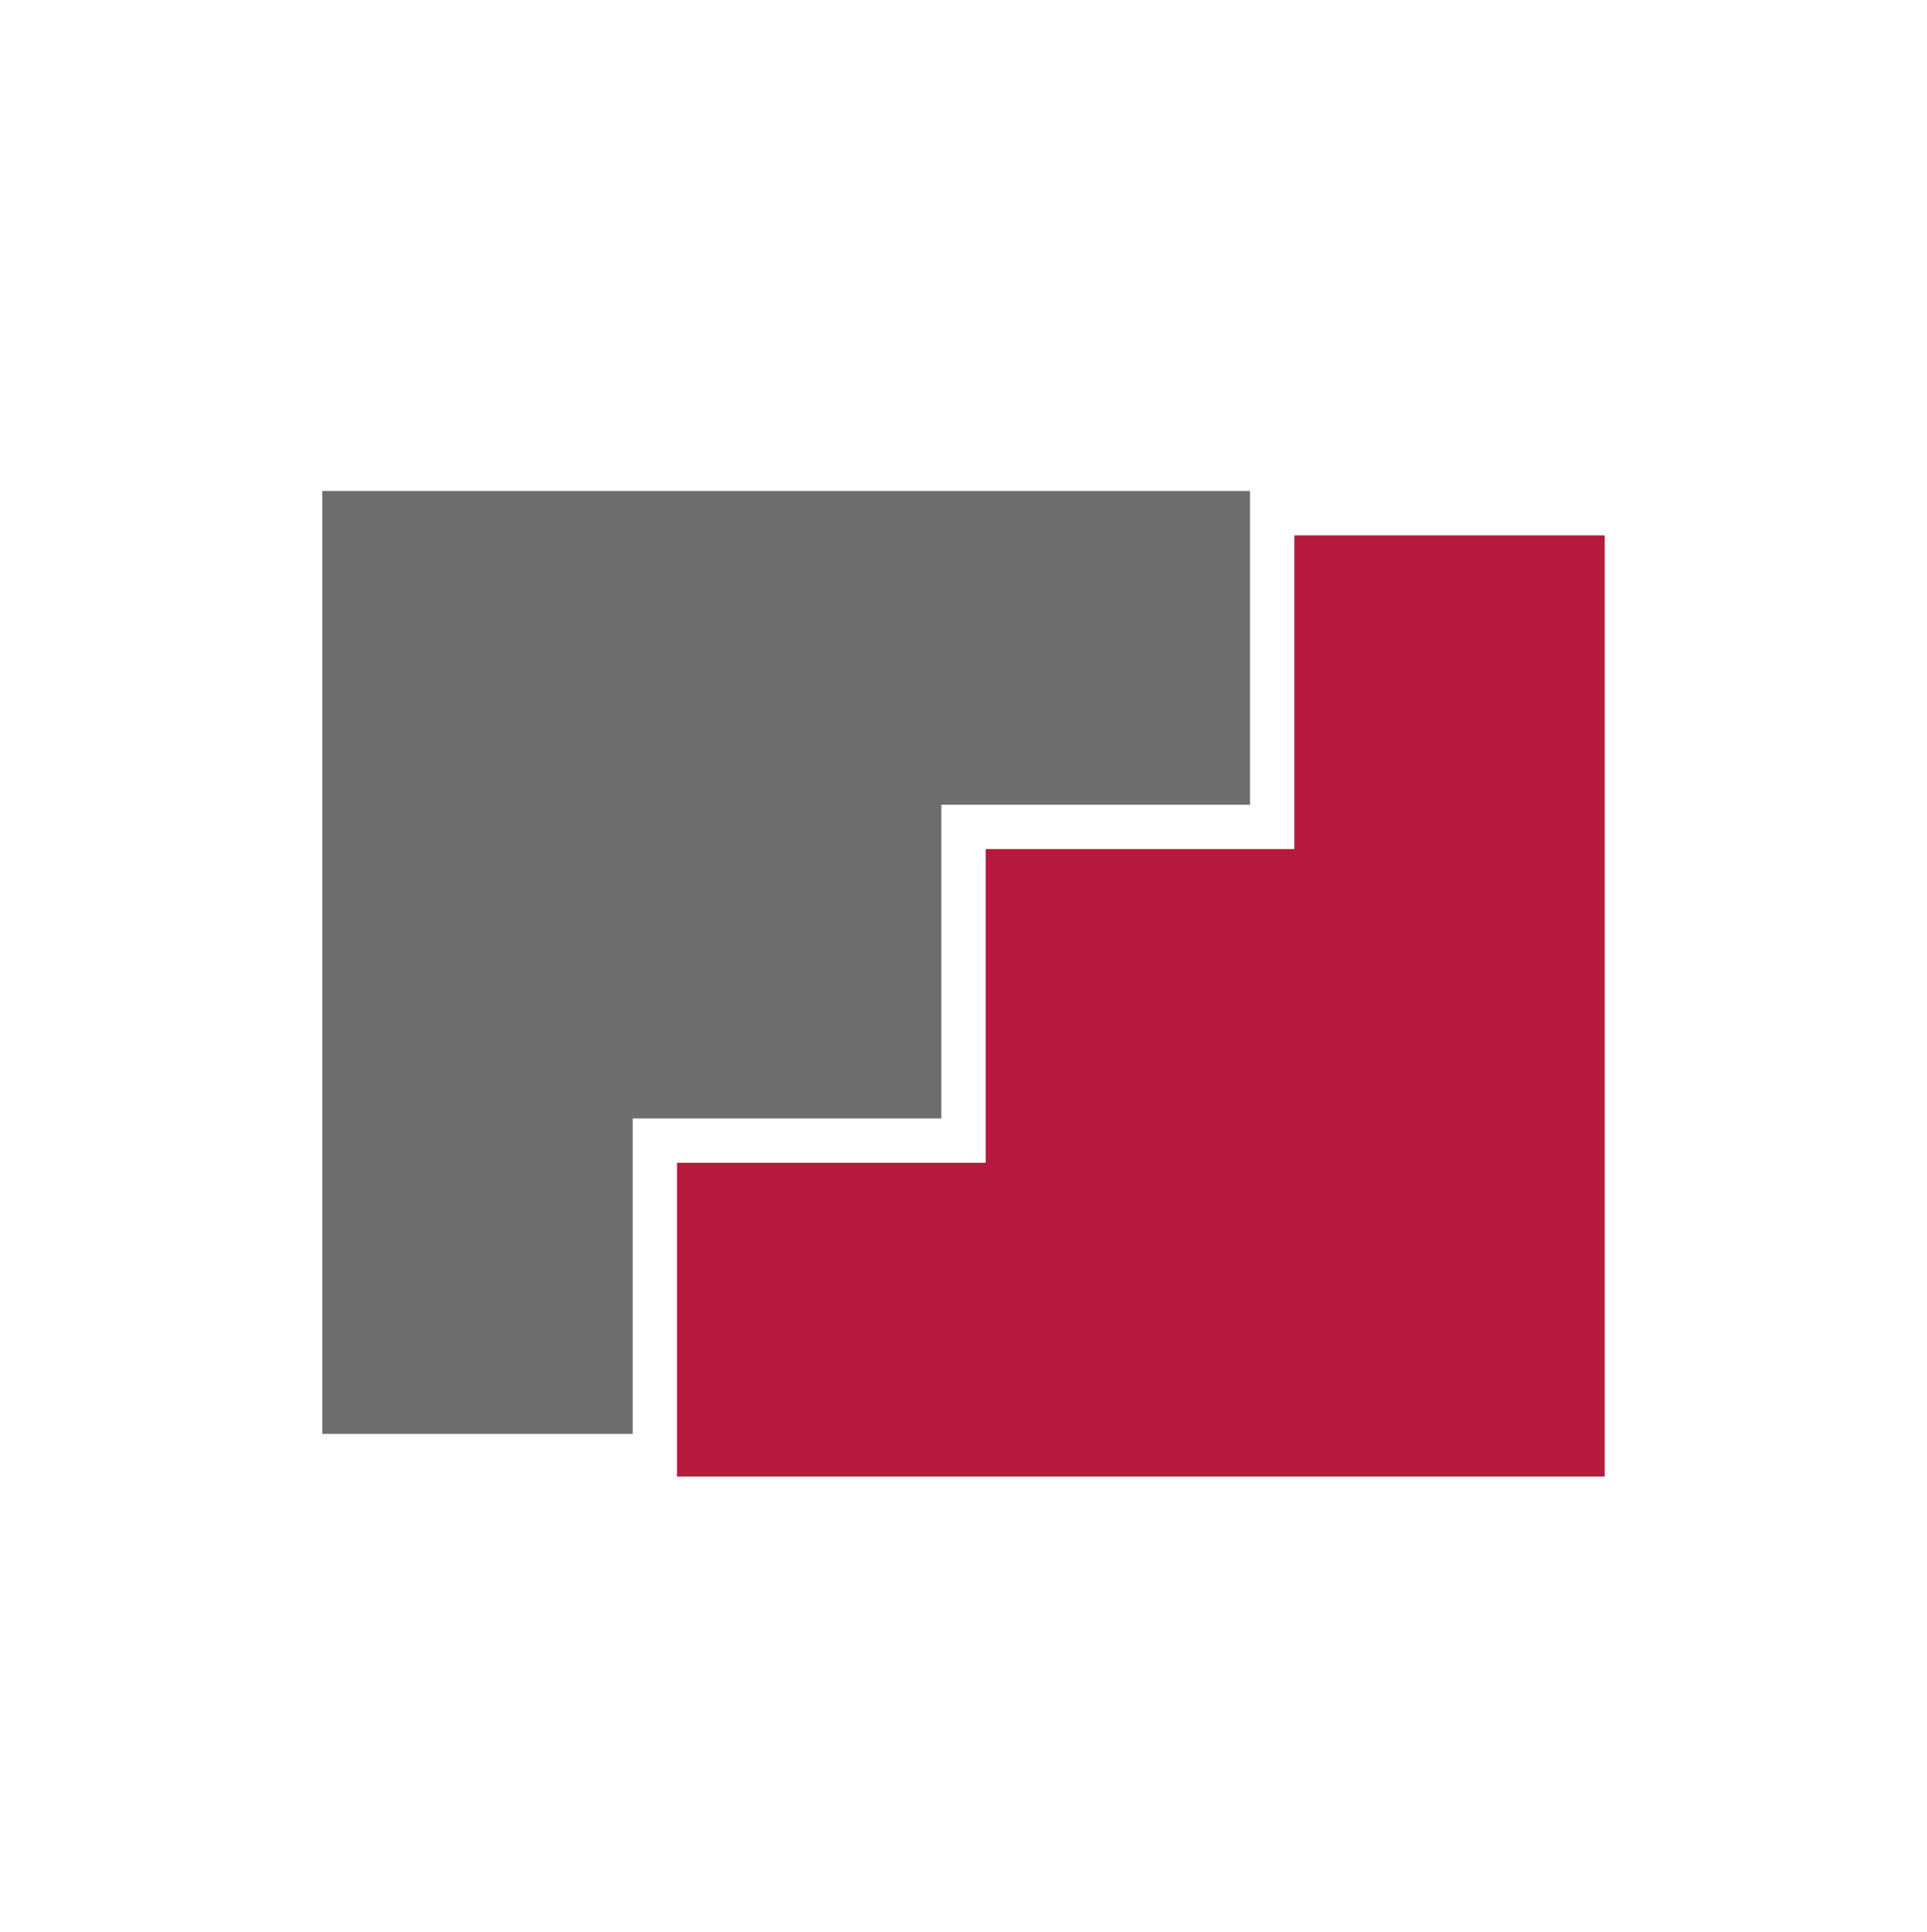 <?xml version="1.0" encoding="utf-8"?>
<!-- Generator: Adobe Illustrator 19.0.0, SVG Export Plug-In . SVG Version: 6.00 Build 0)  -->
<svg version="1.1" id="Ebene_1" xmlns="http://www.w3.org/2000/svg" xmlns:xlink="http://www.w3.org/1999/xlink" x="0px" y="0px"
	 viewBox="0 0 113 113.3" style="enable-background:new 0 0 113 113.3;" xml:space="preserve">
<polygon style="fill:#B6193D;" points="39.7,86.6 39.7,68.2 57.8,68.2 57.8,49.8 75.9,49.8 75.9,31.4 94.1,31.4 94.1,86.6 
	75.9,86.6 57.8,86.6 39.7,86.6 "/>
<polygon style="fill:#6E6D6D;" points="18.9,84.1 18.9,28.8 37.1,28.8 55.2,28.8 73.3,28.8 73.3,47.2 55.2,47.2 55.2,65.6 
	37.1,65.6 37.1,84.1 18.9,84.1 "/>
</svg>
